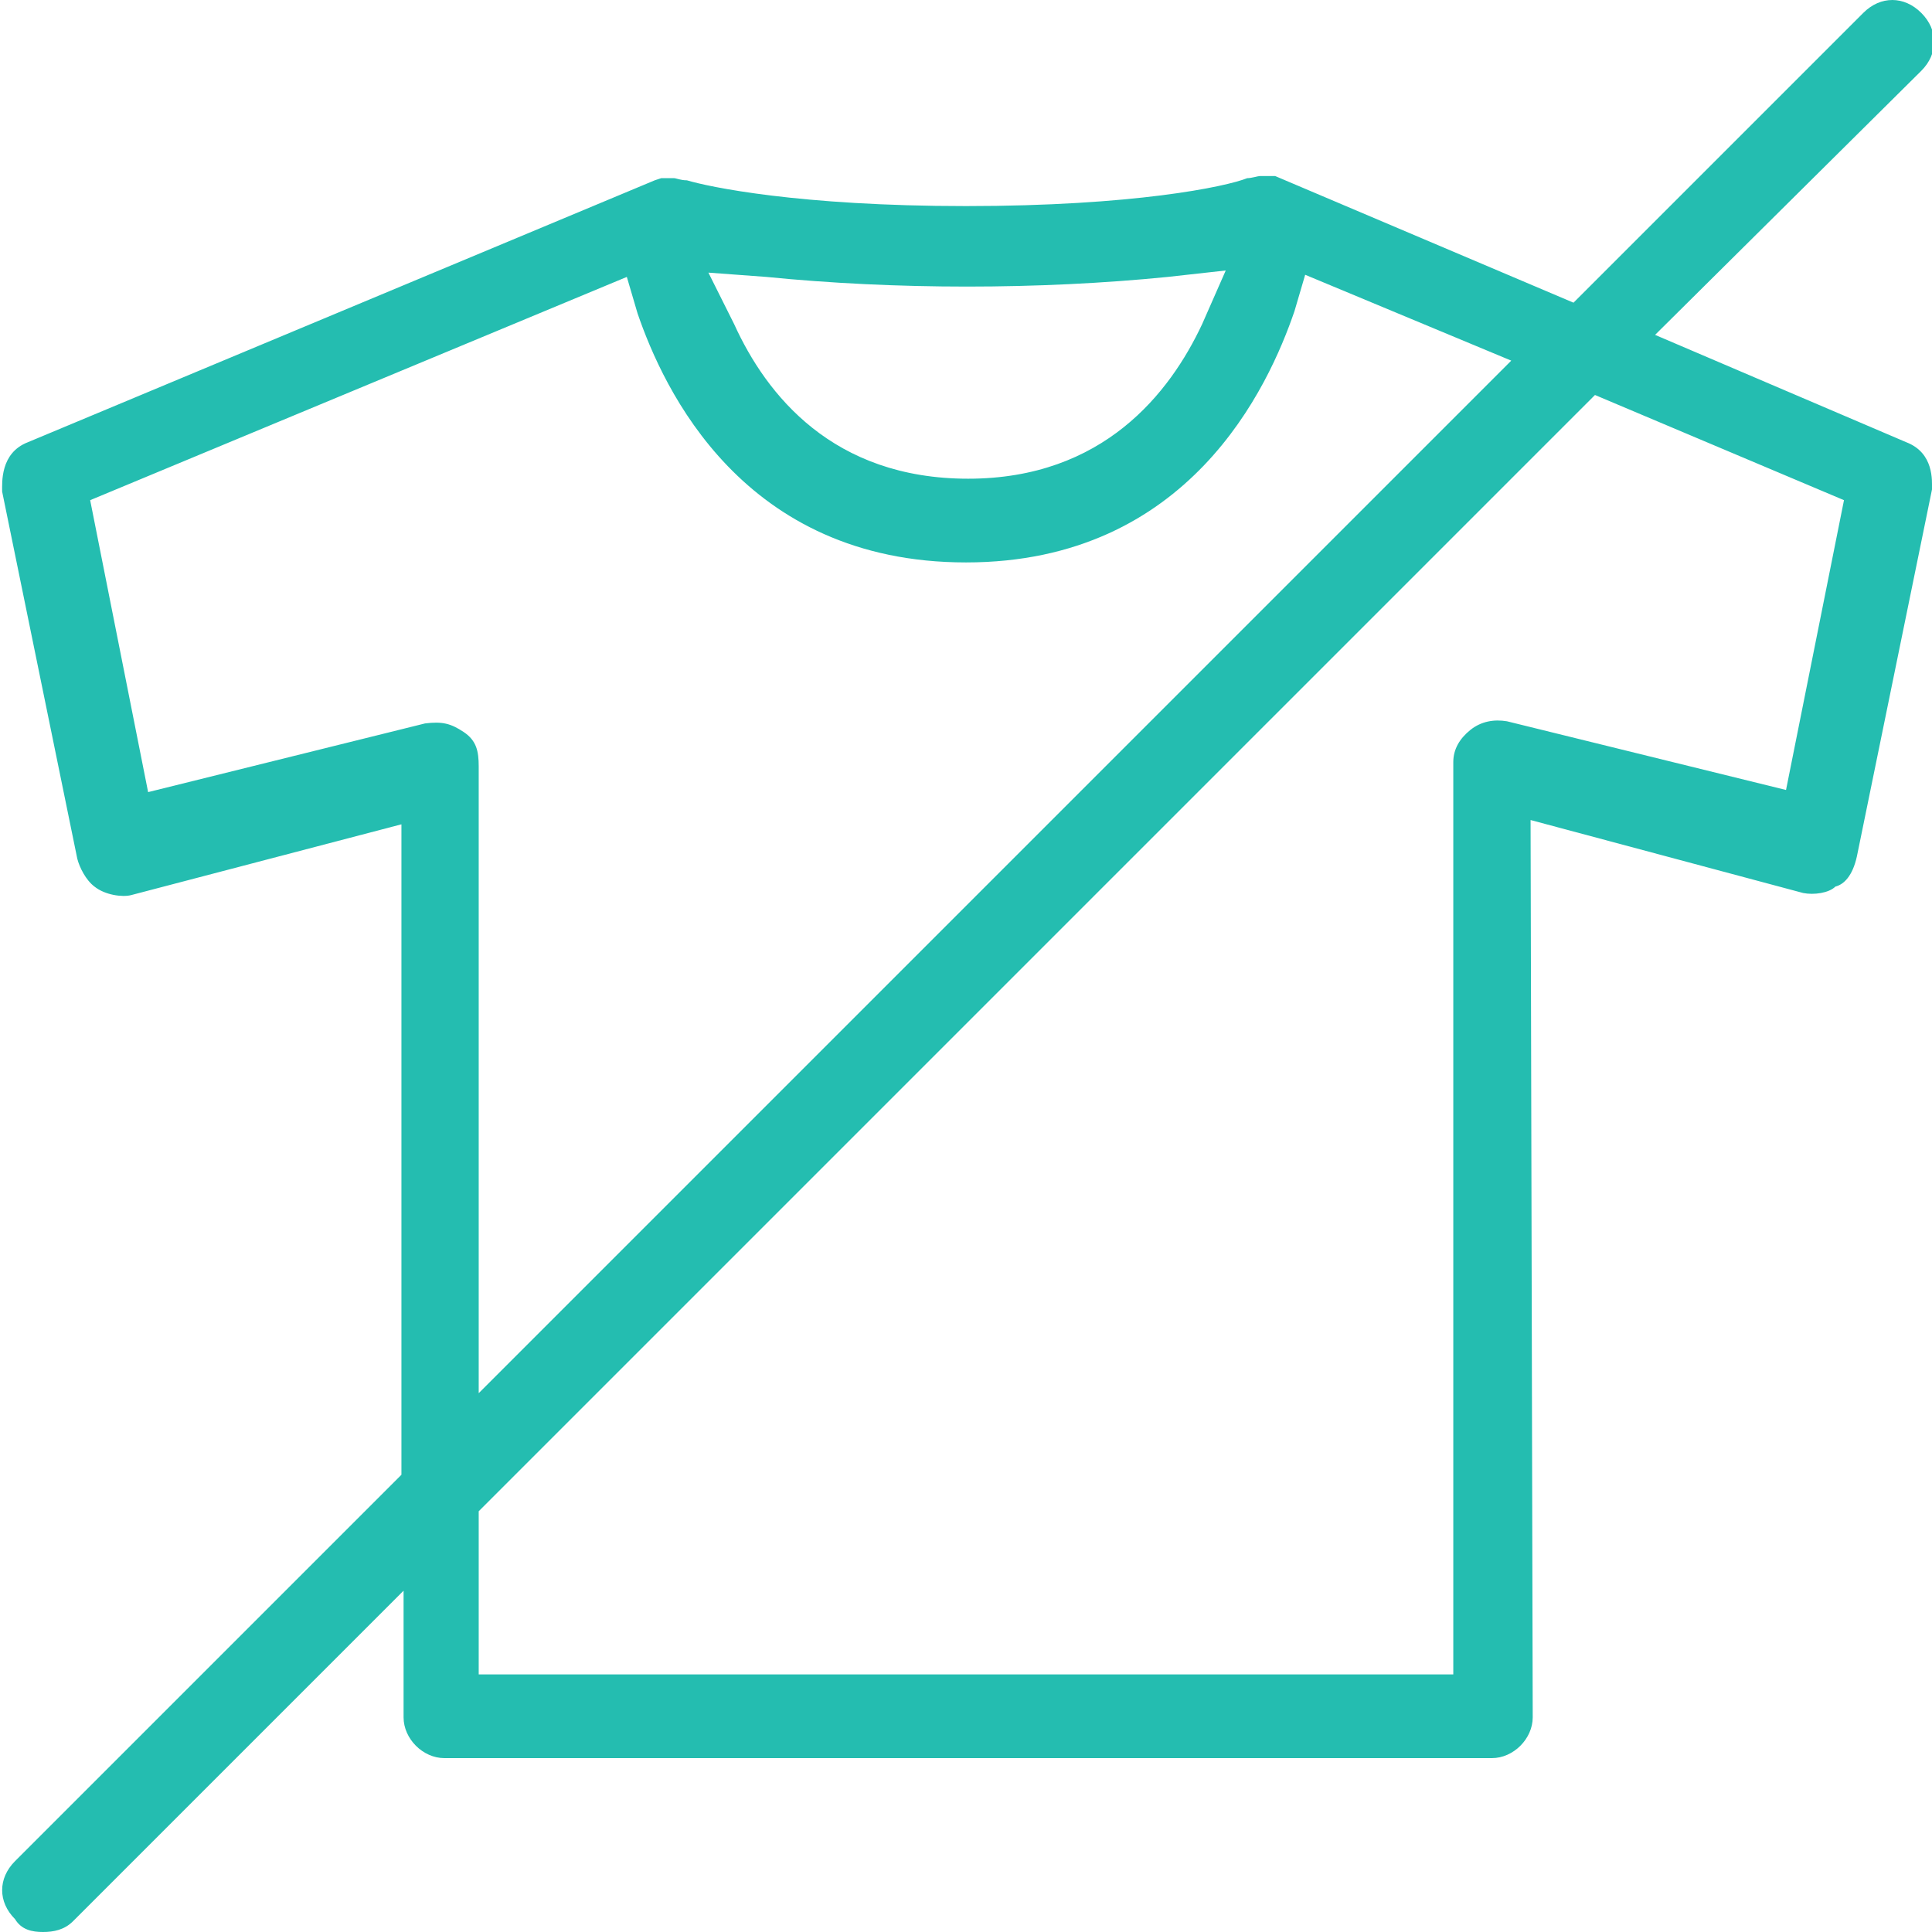 <?xml version="1.0" encoding="utf-8"?>
<!-- Generator: Adobe Illustrator 26.3.1, SVG Export Plug-In . SVG Version: 6.00 Build 0)  -->
<svg version="1.1" id="Calque_1" xmlns="http://www.w3.org/2000/svg" xmlns:xlink="http://www.w3.org/1999/xlink" x="0px" y="0px"
	 viewBox="0 0 90 90" style="enable-background:new 0 0 90 90;" xml:space="preserve">
<style type="text/css">
	.st0{fill:#24BDB0;}
</style>
<path class="st0" d="M88.8,20.6l-11.7-5L89.5,3.3c0.8-0.8,0.8-1.9,0-2.7c-0.8-0.8-1.9-0.8-2.7,0L73.3,14.1L59.4,8.2c0,0-0.1,0-0.3,0
	h-0.4c-0.1,0-0.4,0.1-0.6,0.1c-1,0.4-5.3,1.3-13.1,1.3S33,8.7,32,8.4c-0.3,0-0.5-0.1-0.6-0.1h-0.1h-0.4h-0.1l-0.3,0.1L1.3,20.6
	c-1.3,0.5-1.2,1.9-1.2,2.3L3.6,40c0.1,0.4,0.4,1,0.8,1.3c0.5,0.4,1.3,0.5,1.7,0.4l12.6-3.3v30.3l-18,18c-0.8,0.8-0.8,1.9,0,2.7
	C1,89.9,1.5,90,2,90s1-0.1,1.4-0.5l15.4-15.4V80c0,1,0.9,1.9,1.9,1.9h48.8c1,0,1.9-0.9,1.9-1.9l-0.1-41.8L84,41.6
	c0.5,0.1,1.2,0,1.5-0.3c0.4-0.1,0.8-0.5,1-1.4L90,22.8C90,22.4,90.1,21.1,88.8,20.6z M35.7,12.9c6,0.6,12.7,0.6,18.7,0l2.7-0.3
	L56,15.1c-1.5,3.2-4.6,7.2-10.9,7.2s-9.4-3.9-10.9-7.2L33,12.7L35.7,12.9z M21.6,34.1c-0.6-0.4-1-0.5-1.8-0.4L6.9,36.9L4.2,23.3
	l25-10.4l0.5,1.7c1.2,3.5,4.9,11.6,15.3,11.6s14.1-8.2,15.3-11.7l0.5-1.7l9.6,4L22.3,64.9V35.7C22.3,35,22.2,34.5,21.6,34.1z
	 M83.2,36.8l-13-3.2c-0.6-0.1-1.2,0-1.7,0.4c-0.5,0.4-0.8,0.9-0.8,1.5v42.5H22.3v-7.6l52-52l11.6,4.9L83.2,36.8z"/>
</svg>
